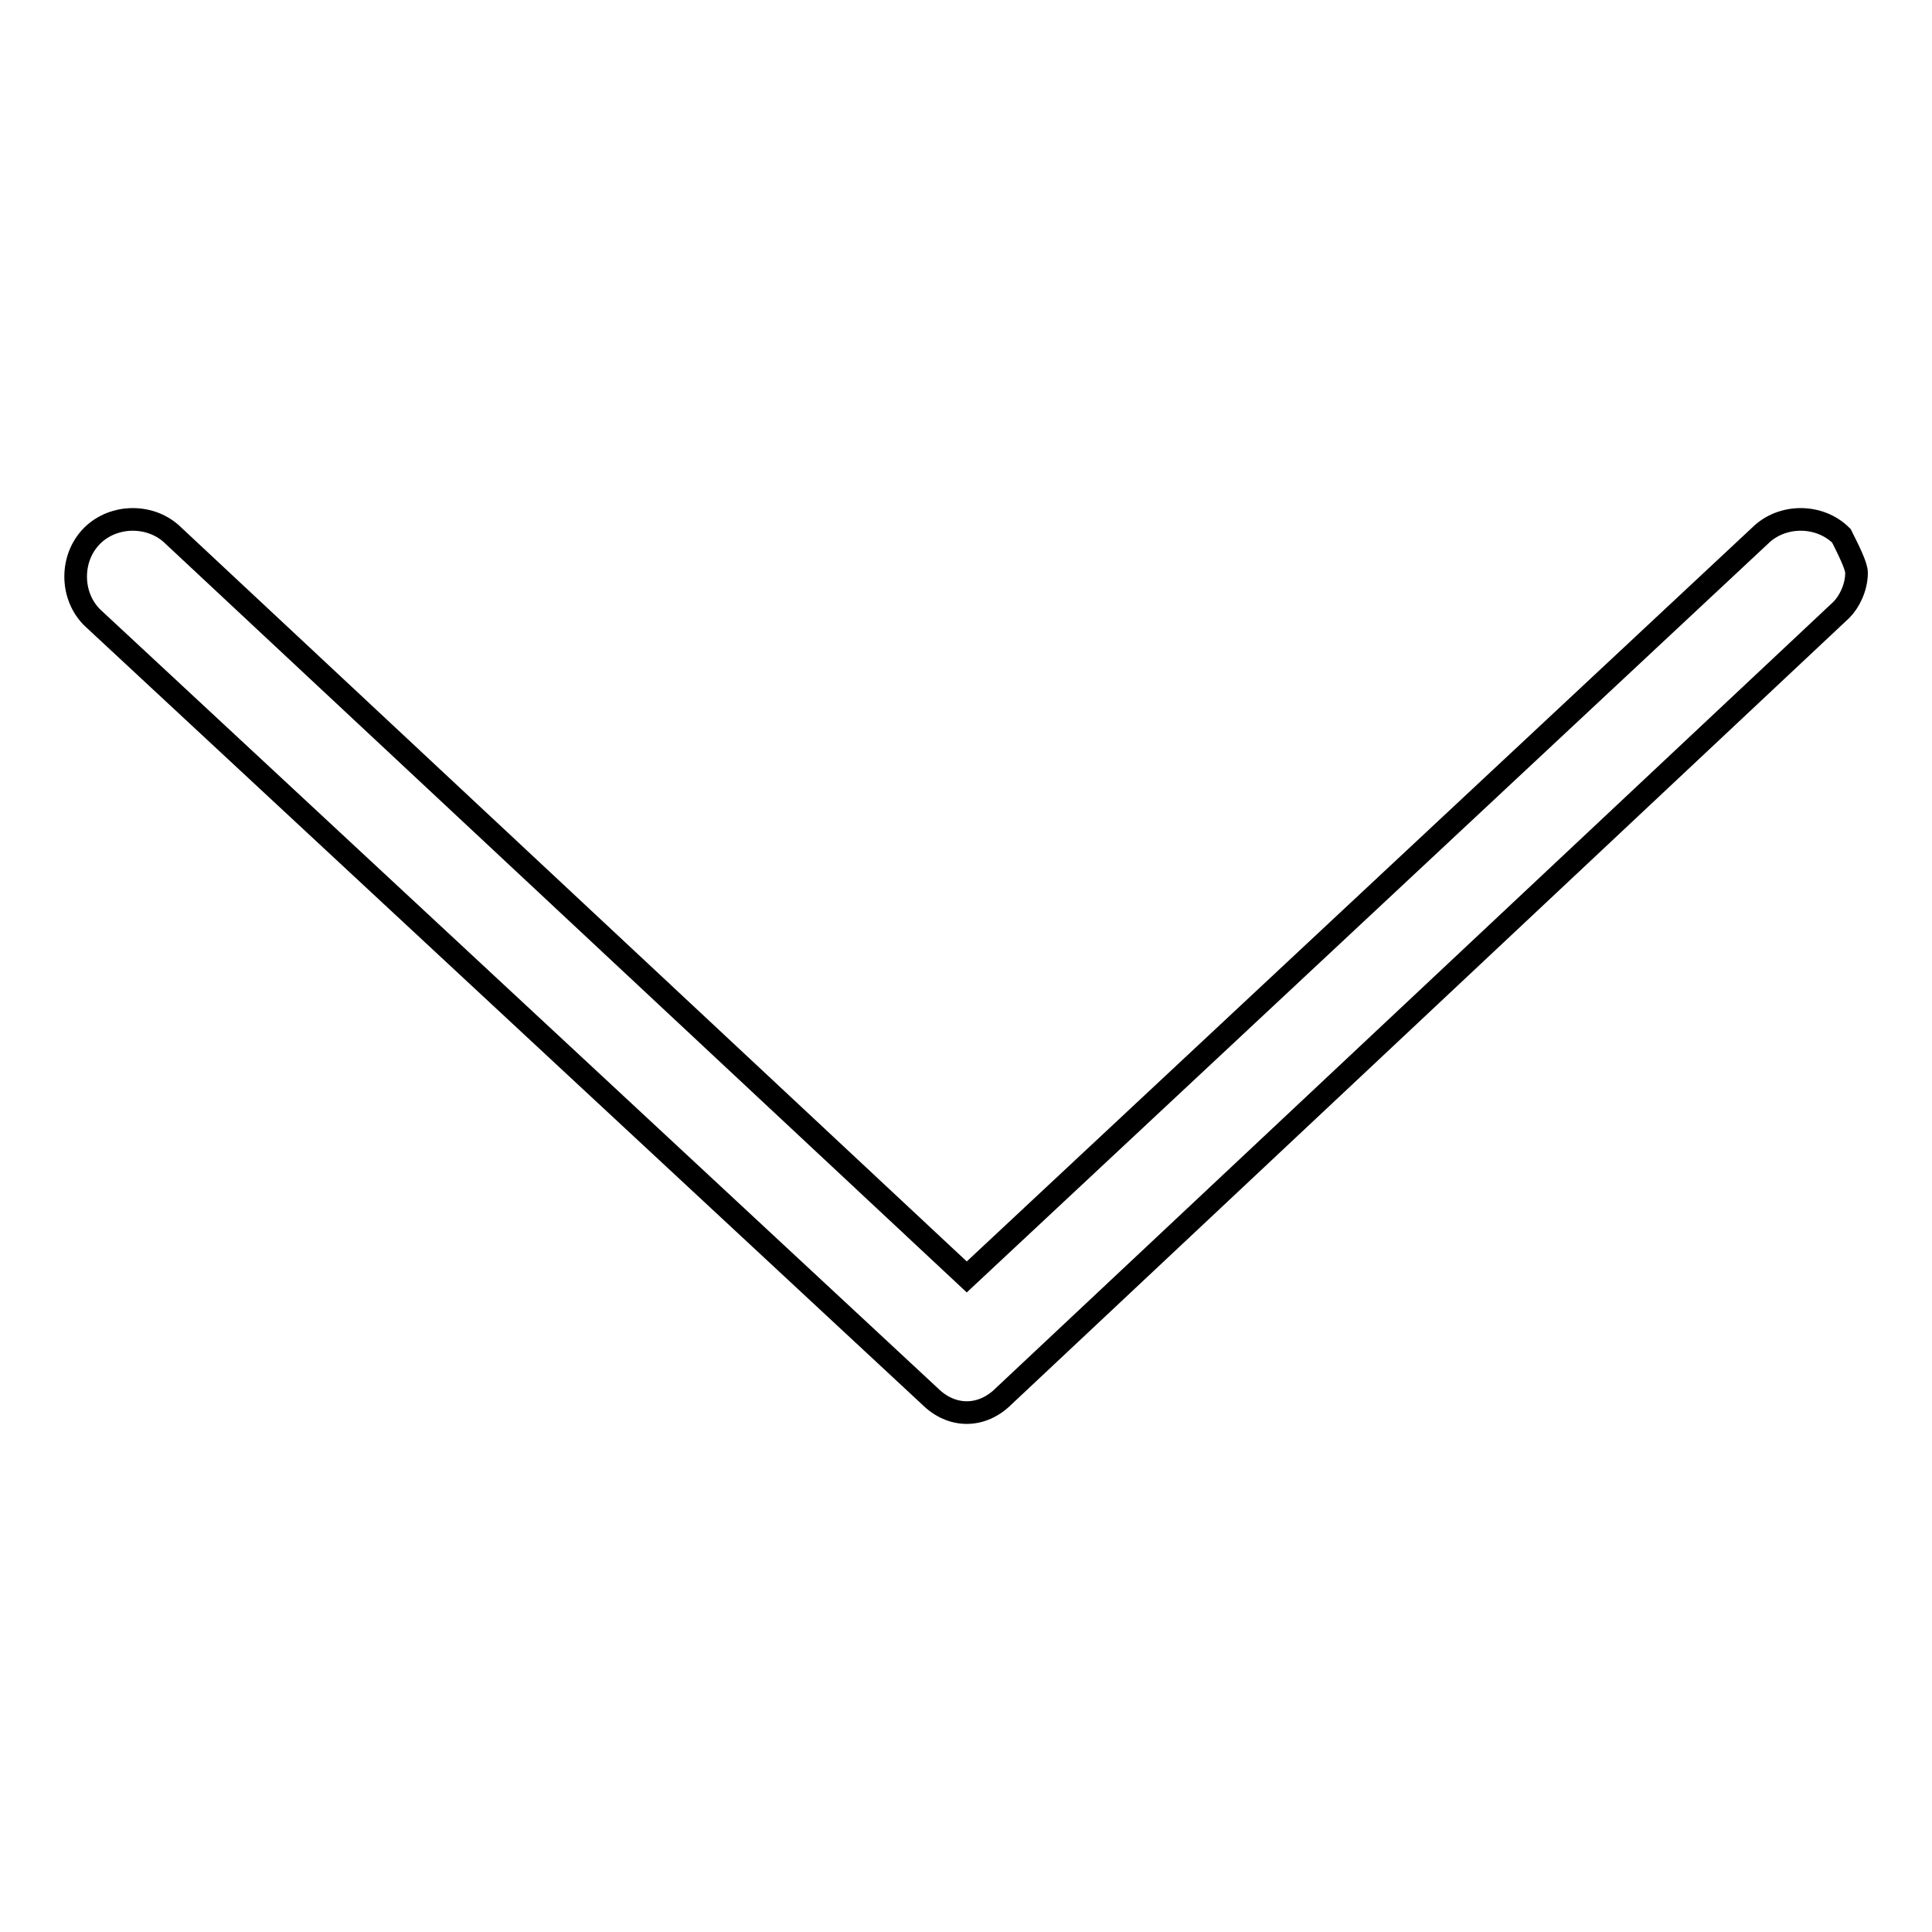 <?xml version="1.0" encoding="utf-8"?>
<!-- Svg Vector Icons : http://www.onlinewebfonts.com/icon -->
<!DOCTYPE svg PUBLIC "-//W3C//DTD SVG 1.1//EN" "http://www.w3.org/Graphics/SVG/1.1/DTD/svg11.dtd">
<svg version="1.1" xmlns="http://www.w3.org/2000/svg" xmlns:xlink="http://www.w3.org/1999/xlink" x="0px" y="0px" viewBox="0 0 256 256" enable-background="new 0 0 256 256" xml:space="preserve">
<g> <path stroke-width="3" fill-opacity="0" stroke="#000000"  d="M246,75.9c0,2-1,3.9-2,4.9L133,185c-2.9,2.9-6.9,2.9-9.8,0L12.2,81.8c-2.9-2.9-2.9-7.9,0-10.8 c2.9-2.9,7.9-2.9,10.8,0l105.1,98.2L233.2,71c2.9-2.9,7.9-2.9,10.8,0C245,73,246,75,246,75.9"/></g>
</svg>